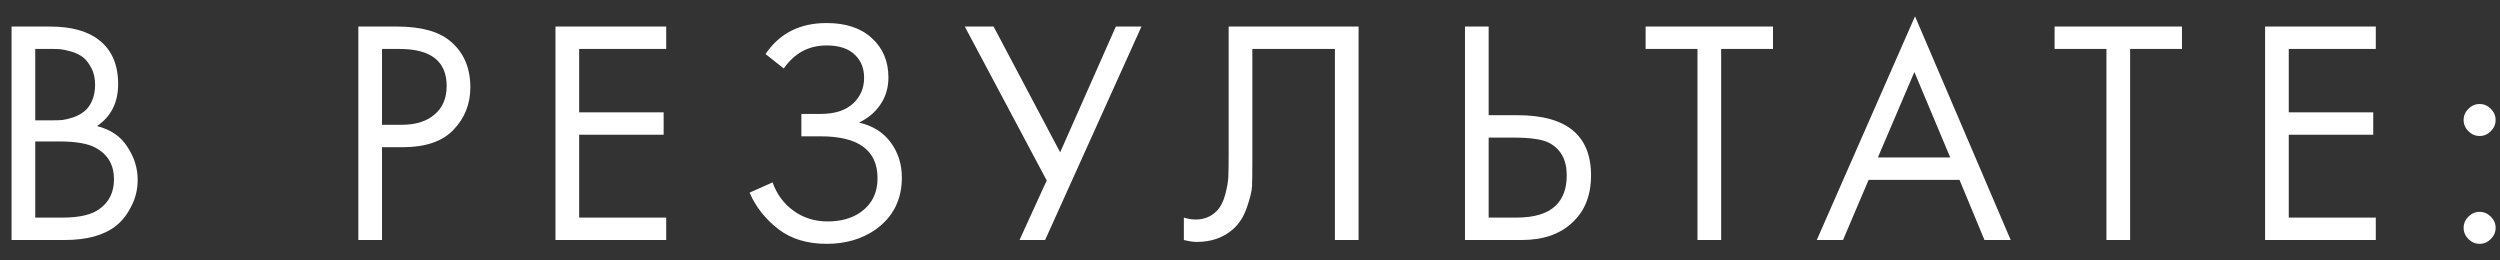 <?xml version="1.0" encoding="UTF-8"?> <svg xmlns="http://www.w3.org/2000/svg" width="125" height="13" viewBox="0 0 125 13" fill="none"><rect x="0" y="0" width="125" height="13" fill="#333333" stroke="none"/> <path d="M0.578 1.328H2.498C3.565 1.328 4.381 1.552 4.947 2C5.587 2.491 5.907 3.227 5.907 4.208C5.907 5.125 5.554 5.824 4.851 6.304C5.533 6.475 6.04 6.821 6.37 7.344C6.712 7.856 6.883 8.405 6.883 8.992C6.883 9.472 6.776 9.915 6.562 10.32C6.36 10.725 6.104 11.051 5.795 11.296C5.197 11.765 4.344 12 3.235 12H0.578V1.328ZM1.762 2.448V6.016H2.659C2.818 6.016 2.973 6.011 3.123 6C3.272 5.979 3.448 5.936 3.651 5.872C3.864 5.797 4.045 5.701 4.194 5.584C4.354 5.467 4.488 5.291 4.595 5.056C4.701 4.821 4.755 4.549 4.755 4.24C4.755 3.909 4.691 3.627 4.562 3.392C4.434 3.147 4.29 2.965 4.13 2.848C3.97 2.731 3.779 2.64 3.554 2.576C3.33 2.512 3.16 2.475 3.042 2.464C2.925 2.453 2.808 2.448 2.691 2.448H1.762ZM1.762 7.072V10.88H3.123C3.986 10.88 4.611 10.731 4.995 10.432C5.464 10.091 5.699 9.6 5.699 8.96C5.699 8.245 5.394 7.723 4.787 7.392C4.402 7.179 3.8 7.072 2.978 7.072H1.762ZM17.917 1.328H19.853C21.069 1.328 21.965 1.579 22.541 2.08C23.192 2.635 23.517 3.397 23.517 4.368C23.517 5.2 23.235 5.909 22.669 6.496C22.115 7.072 21.272 7.36 20.141 7.36H19.101V12H17.917V1.328ZM19.101 2.448V6.24H20.077C20.781 6.24 21.331 6.069 21.725 5.728C22.131 5.387 22.333 4.912 22.333 4.304C22.333 3.067 21.549 2.448 19.981 2.448H19.101ZM33.31 1.328V2.448H28.958V5.616H33.182V6.736H28.958V10.88H33.31V12H27.774V1.328H33.31ZM39.189 3.424L38.277 2.704C38.97 1.669 39.989 1.152 41.333 1.152C42.293 1.152 43.045 1.403 43.589 1.904C44.144 2.405 44.421 3.061 44.421 3.872C44.421 4.395 44.282 4.853 44.005 5.248C43.738 5.632 43.386 5.925 42.949 6.128C43.642 6.288 44.17 6.619 44.533 7.12C44.906 7.621 45.093 8.208 45.093 8.88C45.093 9.989 44.65 10.859 43.765 11.488C43.082 11.957 42.272 12.192 41.333 12.192C40.362 12.192 39.557 11.947 38.917 11.456C38.277 10.965 37.797 10.357 37.477 9.632L38.629 9.12C38.842 9.717 39.194 10.192 39.685 10.544C40.175 10.896 40.741 11.072 41.381 11.072C42.032 11.072 42.575 10.923 43.013 10.624C43.589 10.219 43.877 9.648 43.877 8.912C43.877 7.515 42.928 6.816 41.029 6.816H40.069V5.696H41.029C41.733 5.696 42.272 5.525 42.645 5.184C43.018 4.843 43.205 4.411 43.205 3.888C43.205 3.429 43.061 3.056 42.773 2.768C42.453 2.437 41.973 2.272 41.333 2.272C40.437 2.272 39.722 2.656 39.189 3.424ZM48.24 1.328H49.68L53.008 7.616L55.792 1.328H57.072L52.256 12H50.976L52.336 9.024L48.24 1.328ZM61.433 1.328H67.929V12H66.745V2.448H62.617V8.176C62.617 8.677 62.611 9.056 62.601 9.312C62.59 9.557 62.505 9.909 62.345 10.368C62.195 10.816 61.966 11.179 61.657 11.456C61.177 11.883 60.569 12.096 59.833 12.096C59.662 12.096 59.449 12.064 59.193 12V10.88C59.406 10.944 59.603 10.976 59.785 10.976C60.201 10.976 60.547 10.837 60.825 10.56C61.017 10.368 61.161 10.096 61.257 9.744C61.353 9.381 61.406 9.077 61.417 8.832C61.427 8.587 61.433 8.208 61.433 7.696V1.328ZM73.249 12V1.328H74.433V5.76H75.873C78.326 5.76 79.552 6.763 79.552 8.768C79.552 9.771 79.238 10.56 78.609 11.136C77.99 11.712 77.153 12 76.097 12H73.249ZM74.433 6.88V10.88H75.808C76.715 10.88 77.371 10.683 77.776 10.288C78.15 9.936 78.337 9.429 78.337 8.768C78.337 8 78.049 7.461 77.472 7.152C77.142 6.971 76.544 6.88 75.68 6.88H74.433ZM88.65 2.448H86.058V12H84.874V2.448H82.281V1.328H88.65V2.448ZM99.223 12L97.975 8.992H93.431L92.151 12H90.839L95.751 0.816L100.535 12H99.223ZM93.895 7.872H97.511L95.719 3.6L93.895 7.872ZM109.098 2.448H106.506V12H105.322V2.448H102.73V1.328H109.098V2.448ZM118.79 1.328V2.448H114.438V5.616H118.662V6.736H114.438V10.88H118.79V12H113.254V1.328H118.79ZM123.421 6.56C123.261 6.4 123.181 6.213 123.181 6C123.181 5.787 123.261 5.6 123.421 5.44C123.581 5.28 123.768 5.2 123.981 5.2C124.194 5.2 124.381 5.28 124.541 5.44C124.701 5.6 124.781 5.787 124.781 6C124.781 6.213 124.701 6.4 124.541 6.56C124.381 6.72 124.194 6.8 123.981 6.8C123.768 6.8 123.581 6.72 123.421 6.56ZM123.421 11.952C123.261 11.792 123.181 11.605 123.181 11.392C123.181 11.179 123.261 10.992 123.421 10.832C123.581 10.672 123.768 10.592 123.981 10.592C124.194 10.592 124.381 10.672 124.541 10.832C124.701 10.992 124.781 11.179 124.781 11.392C124.781 11.605 124.701 11.792 124.541 11.952C124.381 12.112 124.194 12.192 123.981 12.192C123.768 12.192 123.581 12.112 123.421 11.952Z" fill="white"></path> </svg> 